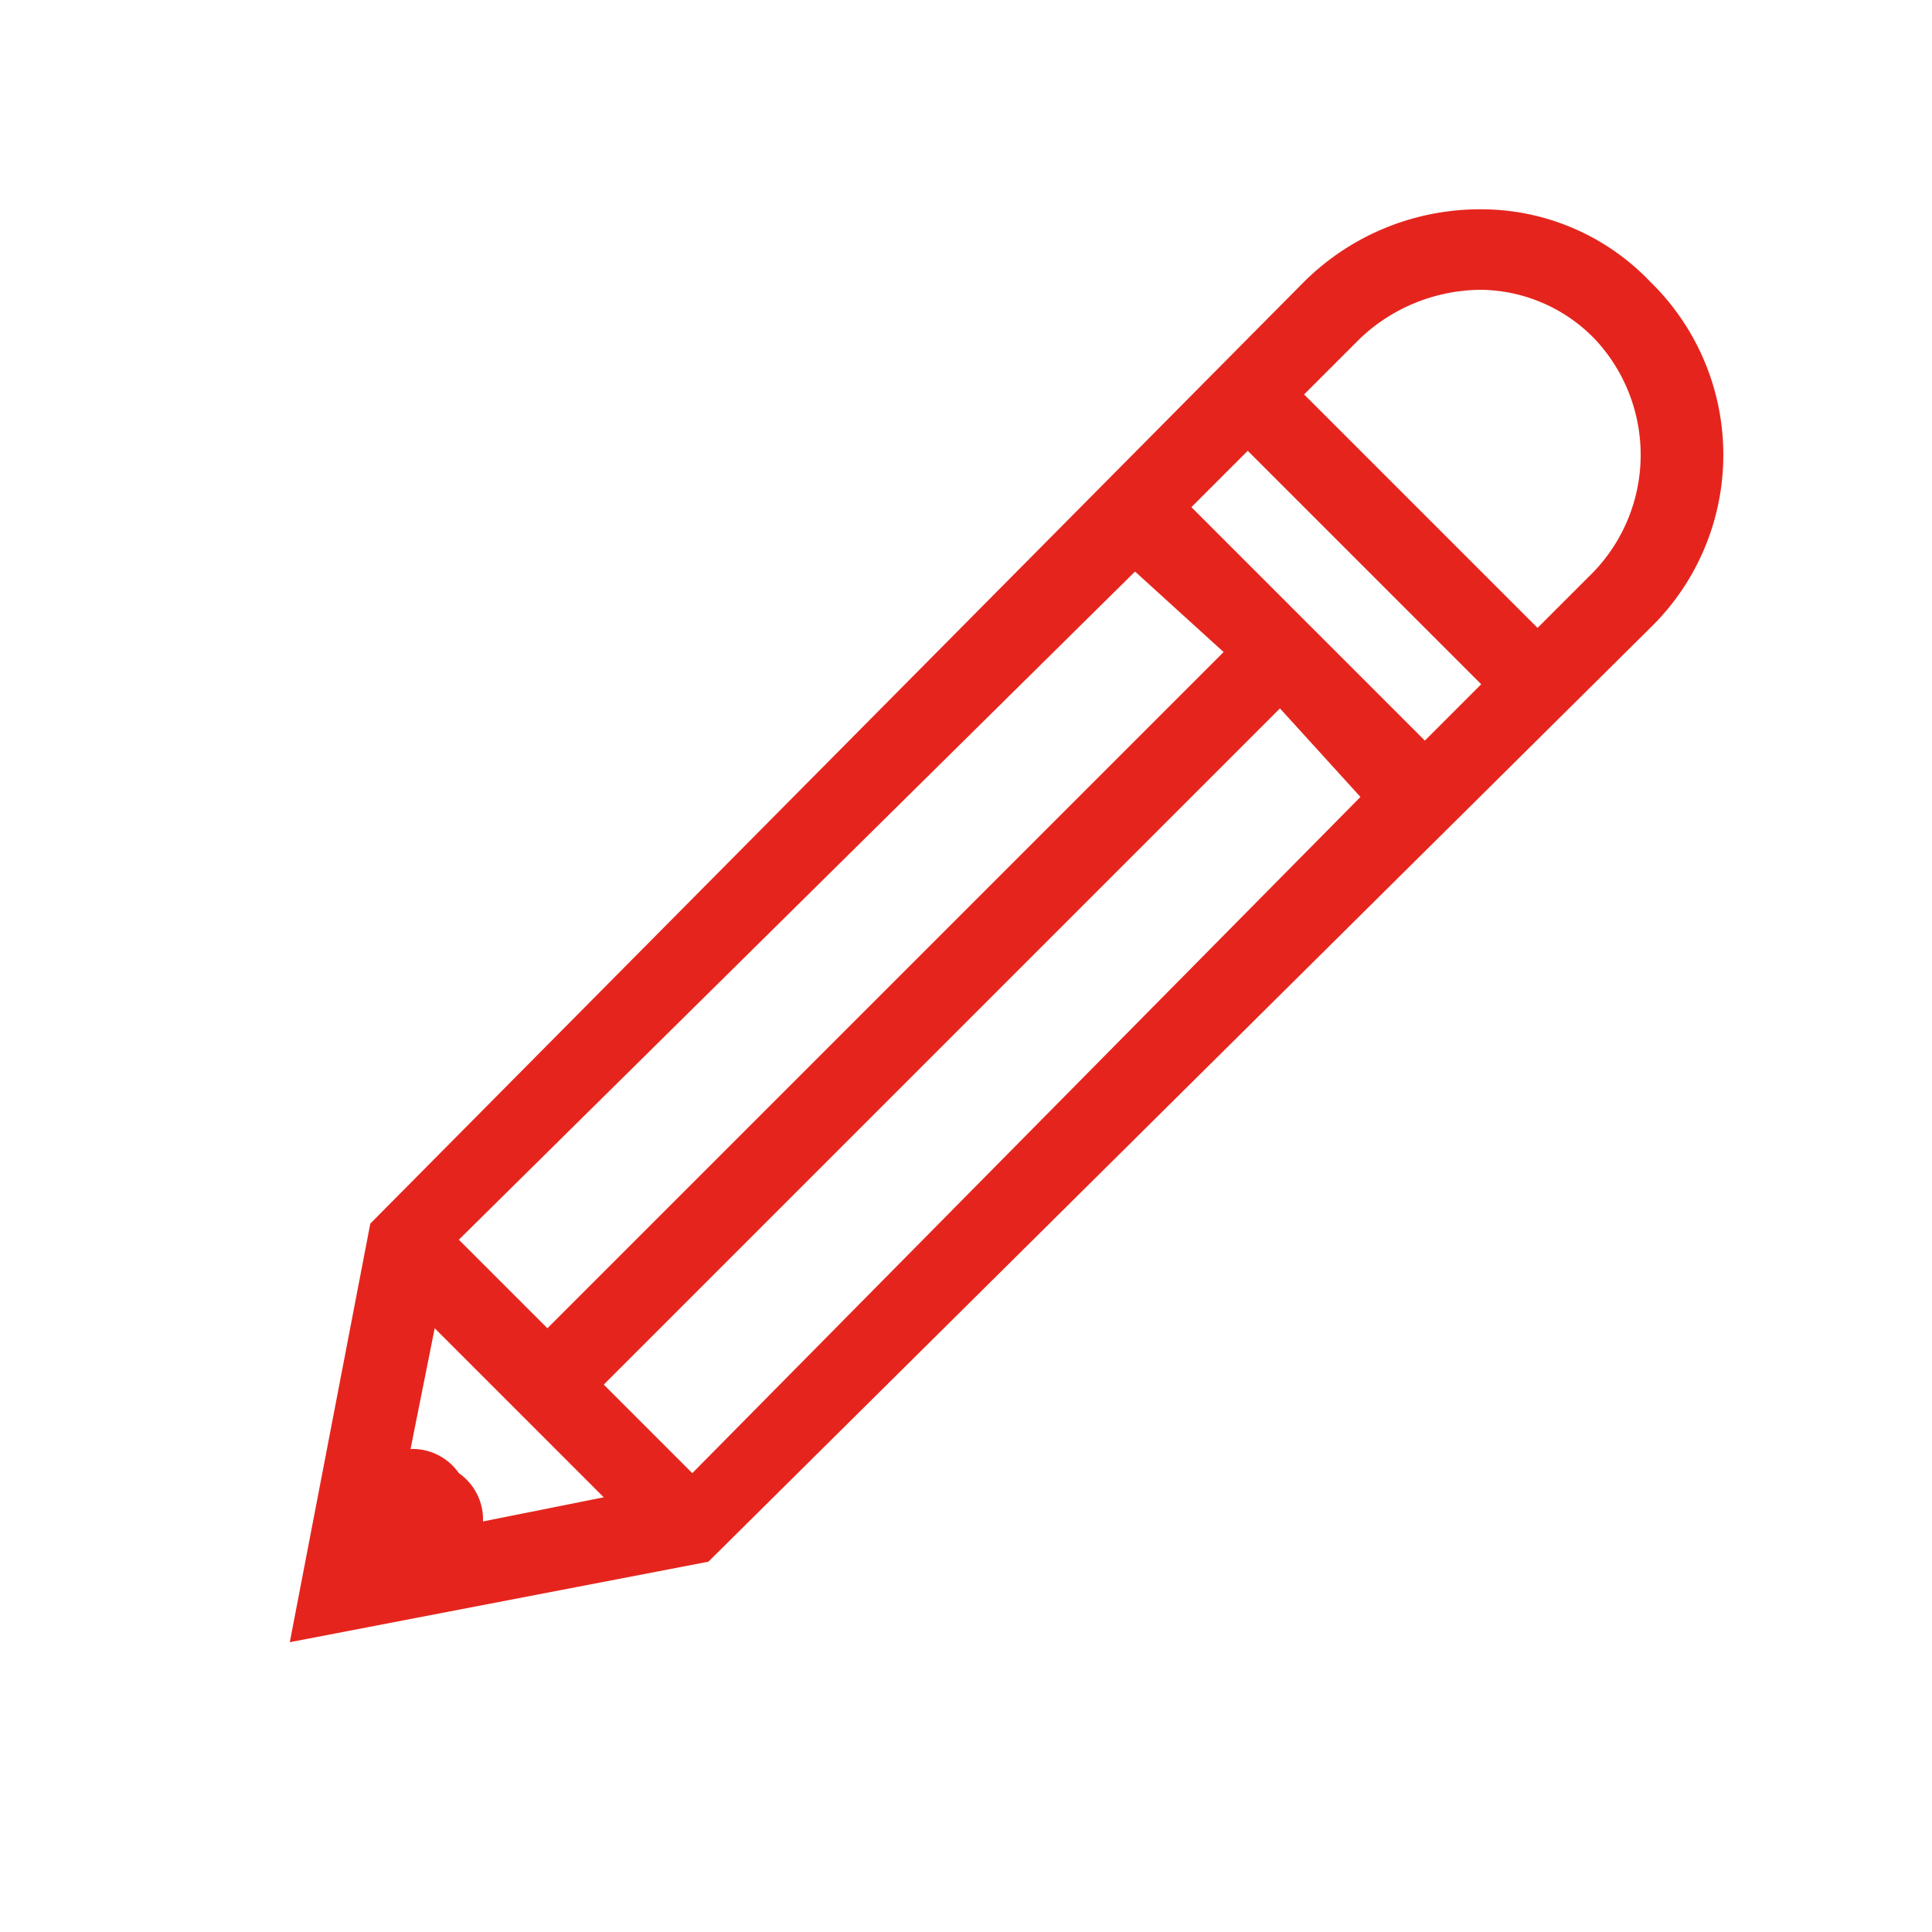<svg viewBox="0 0 24 24" id="it-pencil" xmlns="http://www.w3.org/2000/svg"><path fill="#e5251d" d="M20.5 3.5a2.9 2.9 0 00-2.1-.9 3.1 3.1 0 00-2.2.9L4.6 15.2l-1 5.2 5.2-1L20.5 7.8a3 3 0 000-4.3zm-5.7 2.8l.7-.7 2.9 2.9-.7.7zm-.7.8l1.1 1-8.4 8.4-1.1-1.1zM5.7 18.3a.7.7 0 00-.6-.3l.3-1.5 2.1 2.1-1.5.3a.7.7 0 00-.3-.6zm2.9 0l-1.1-1.1 8.4-8.4 1 1.1zM19.8 7.1l-.7.7-2.9-2.9.7-.7a2.2 2.2 0 011.5-.6 2 2 0 011.4.6 2.1 2.1 0 010 2.9z"/><path fill="none" d="M0 0h24v24H0z"/></svg>